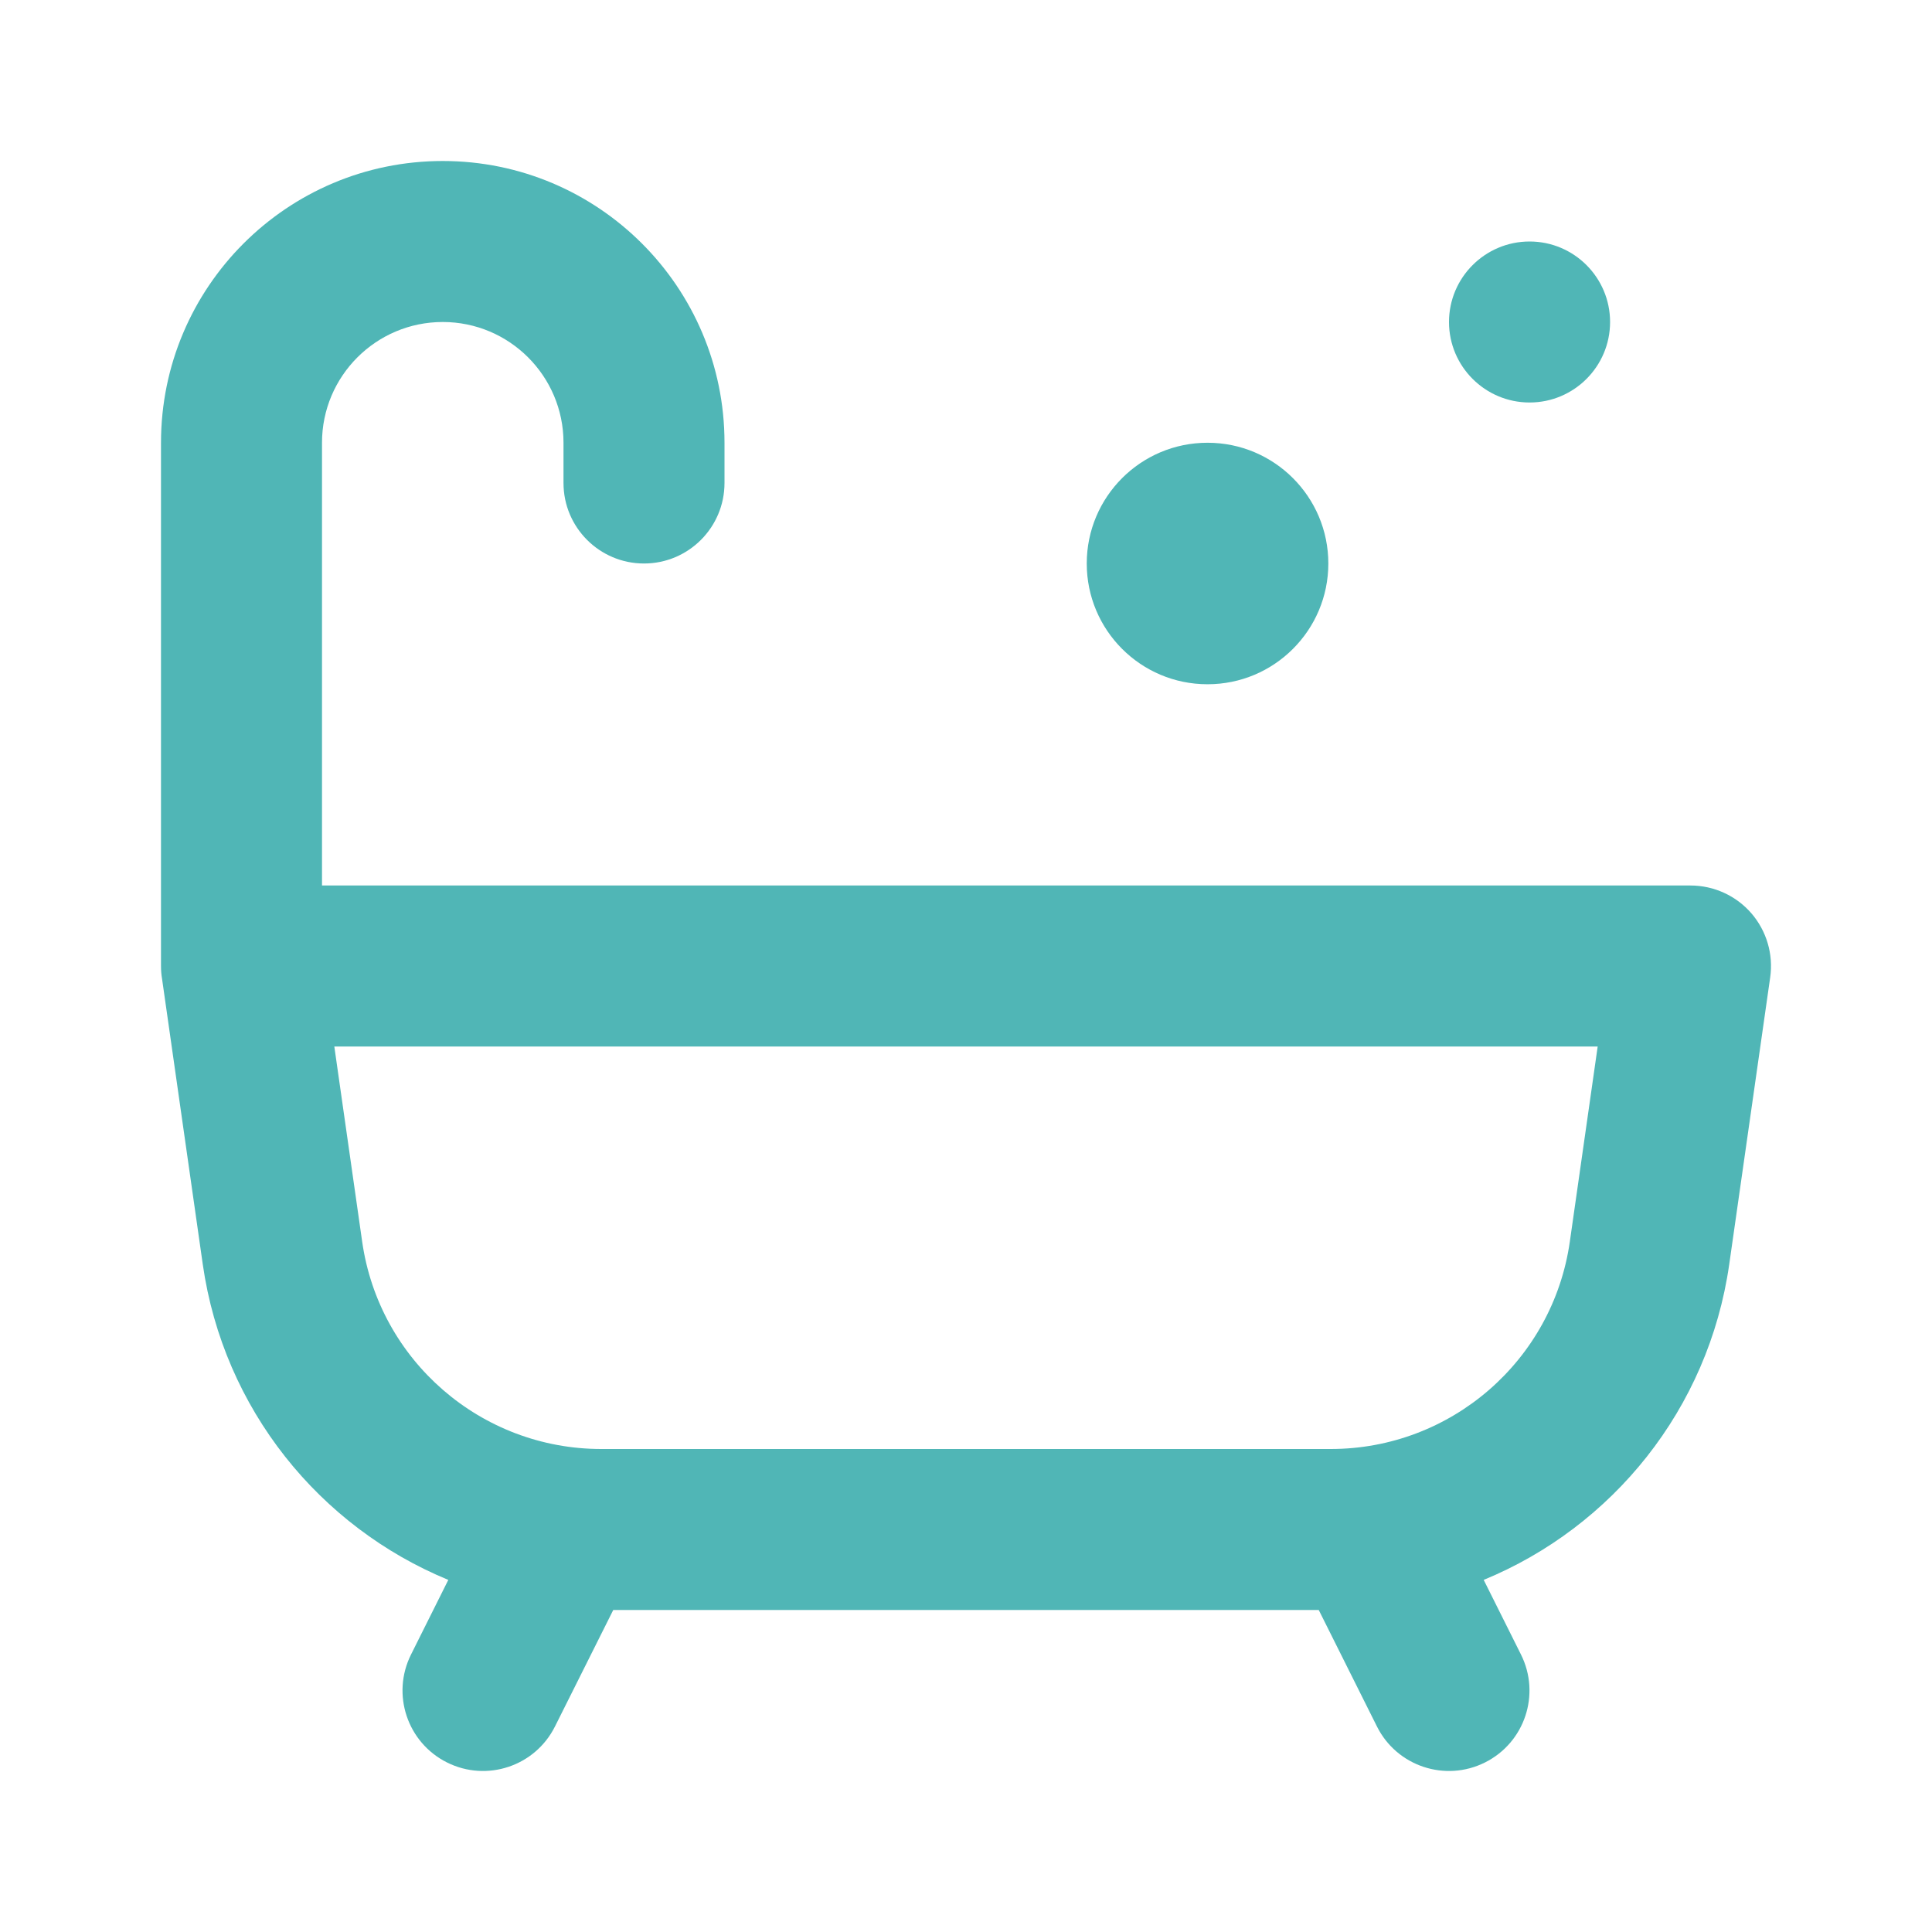 <svg width="24" height="24" viewBox="0 0 24 24" fill="none" xmlns="http://www.w3.org/2000/svg">
<path fill-rule="evenodd" clip-rule="evenodd" d="M4 5.5C4 4.672 4.672 4 5.5 4C6.328 4 7 4.672 7 5.5V6C7 6.552 7.448 7 8 7C8.552 7 9 6.552 9 6V5.5C9 3.567 7.433 2 5.5 2C3.567 2 2 3.567 2 5.5V12C2 12.054 2.004 12.107 2.013 12.159L2.519 15.707C2.777 17.507 3.973 18.969 5.569 19.626L5.106 20.553C4.859 21.047 5.059 21.647 5.553 21.894C6.047 22.141 6.647 21.941 6.894 21.447L7.618 20H16.382L17.105 21.447C17.352 21.941 17.953 22.141 18.447 21.894C18.941 21.647 19.141 21.047 18.894 20.553L18.431 19.626C20.027 18.969 21.223 17.507 21.481 15.707L21.99 12.141C22.031 11.854 21.945 11.564 21.756 11.345C21.566 11.126 21.29 11 21 11H4V5.5ZM4.499 15.424L4.153 13H19.847L19.501 15.424C19.29 16.902 18.024 18 16.531 18H7.469C5.976 18 4.71 16.902 4.499 15.424Z" fill="#50B6B6"/>
<path d="M16.501 7C16.501 6.172 15.829 5.5 15.001 5.5H15C14.171 5.5 13.5 6.172 13.5 7C13.5 7.828 14.171 8.5 15 8.5H15.001C15.829 8.5 16.501 7.828 16.501 7Z" fill="#50B6B6"/>
<path d="M19.001 3C19.553 3 20.001 3.448 20.001 4C20.001 4.552 19.553 5 19.001 5C18.449 5 18 4.552 18 4C18 3.448 18.449 3 19.001 3Z" fill="#50B6B6"/>
</svg>
